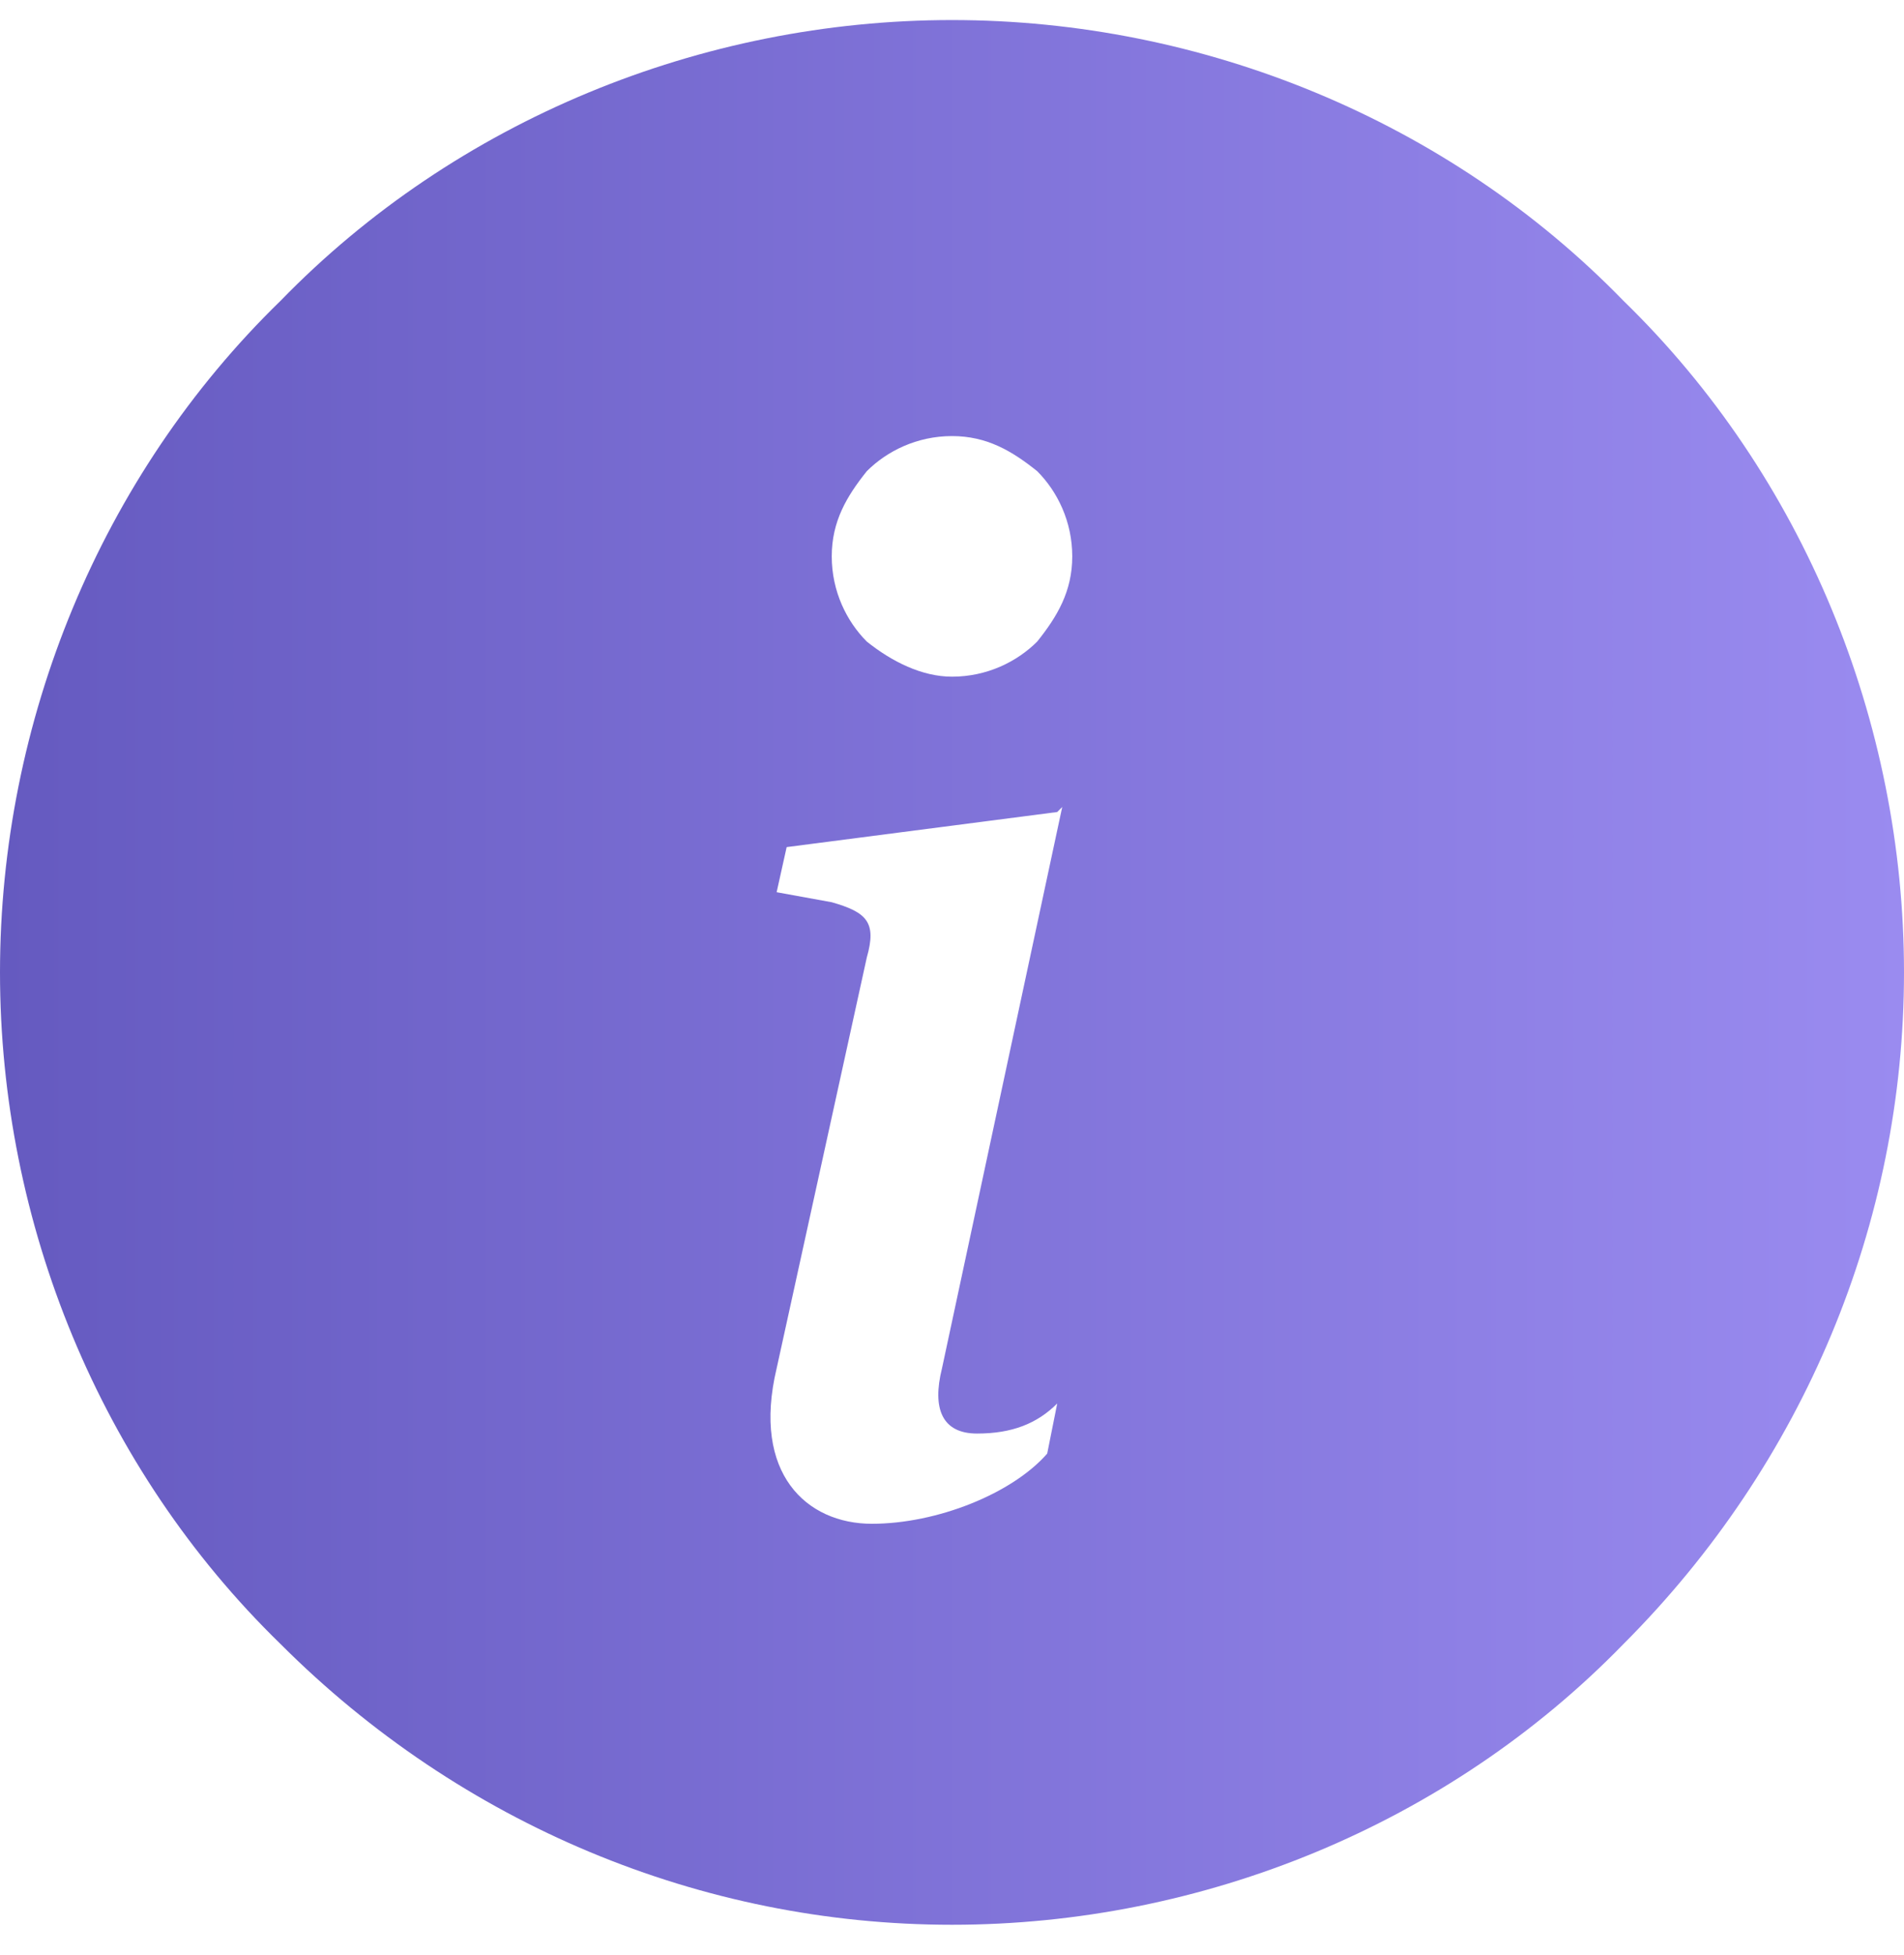 <?xml version="1.0" encoding="UTF-8"?>
<svg id="Vrstva_1" xmlns="http://www.w3.org/2000/svg" width="38" height="39" version="1.1" xmlns:xlink="http://www.w3.org/1999/xlink" viewBox="0 0 38 39">
  <!-- Generator: Adobe Illustrator 29.7.1, SVG Export Plug-In . SVG Version: 2.1.1 Build 8)  -->
  <defs>
    <style>
      .st0 {
        fill: url(#Nepojmenovaný_přechod_40);
      }
    </style>
    <linearGradient id="Nepojmenovaný_přechod_40" data-name="Nepojmenovaný přechod 40" x1="0" y1="19.4" x2="38" y2="19.4" gradientUnits="userSpaceOnUse">
      <stop offset="0" stop-color="#655ac0"/>
      <stop offset="1" stop-color="#9a8bf0"/>
    </linearGradient>
  </defs>
  <path class="st0" d="M19,38.4c5,0,9.9-2,13.4-5.6,3.6-3.6,5.6-8.4,5.6-13.4s-2-9.9-5.6-13.4C28.9,2.4,24,.4,19,.4S9.1,2.4,5.6,6C2,9.5,0,14.4,0,19.4s2,9.9,5.6,13.4c3.6,3.6,8.4,5.6,13.4,5.6ZM21.2,16.1l-2.4,11.2c-.2.8,0,1.3.7,1.3s1.2-.2,1.6-.6l-.2,1c-.7.8-2.2,1.4-3.5,1.4s-2.4-1-1.9-3.1l1.8-8.2c.2-.7,0-.9-.7-1.1l-1.1-.2.2-.9,5.4-.7ZM19,13.5c-.6,0-1.2-.3-1.7-.7-.4-.4-.7-1-.7-1.7s.3-1.2.7-1.7c.4-.4,1-.7,1.7-.7s1.2.3,1.7.7c.4.4.7,1,.7,1.7s-.3,1.2-.7,1.7c-.4.4-1,.7-1.7.7Z"/>
</svg>